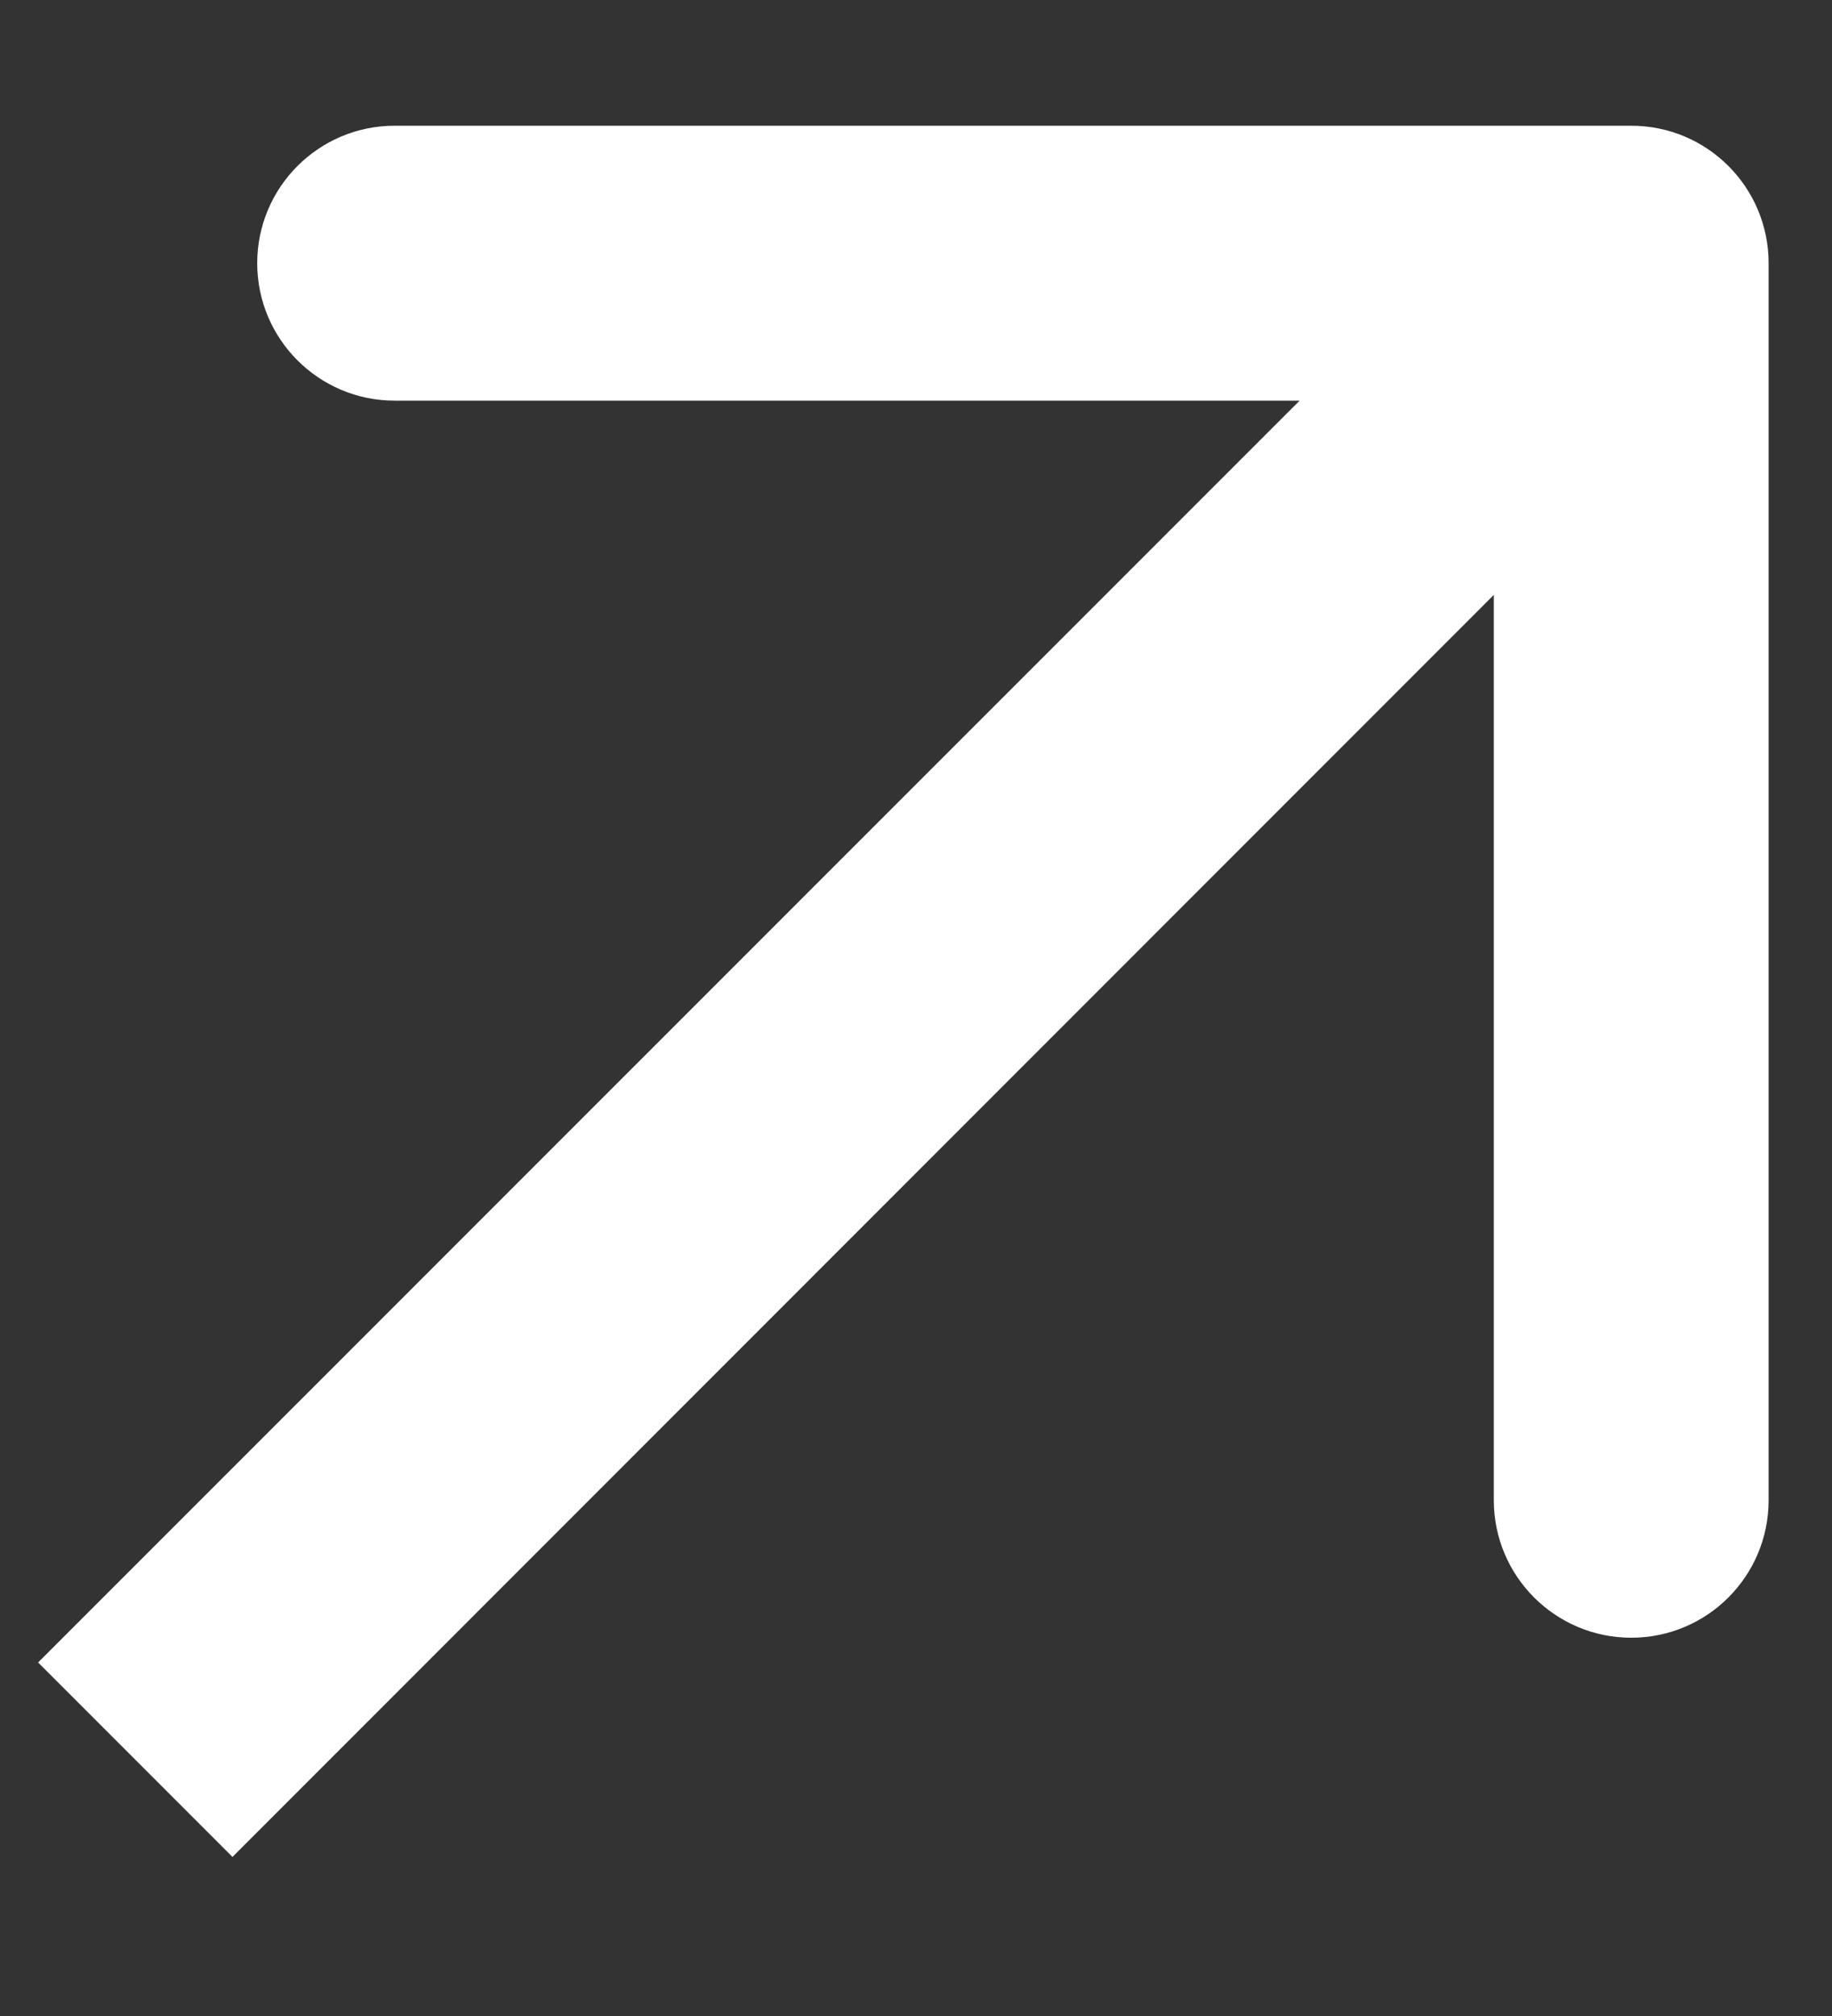 <?xml version="1.0" encoding="UTF-8"?> <svg xmlns="http://www.w3.org/2000/svg" width="10" height="11" viewBox="0 0 10 11" fill="none"><rect x="0" y="0" width="10" height="11" fill="#333333" stroke="none"/> <path fill-rule="evenodd" clip-rule="evenodd" d="M2.154 0.686L8.904 0.686C9.319 0.686 9.654 1.022 9.654 1.436V8.186C9.654 8.6 9.319 8.936 8.904 8.936C8.49 8.936 8.154 8.6 8.154 8.186V3.246L1.269 10.132L0.208 9.071L7.094 2.186L2.154 2.186C1.74 2.186 1.404 1.85 1.404 1.436C1.404 1.022 1.74 0.686 2.154 0.686Z" fill="white"></path> </svg> 